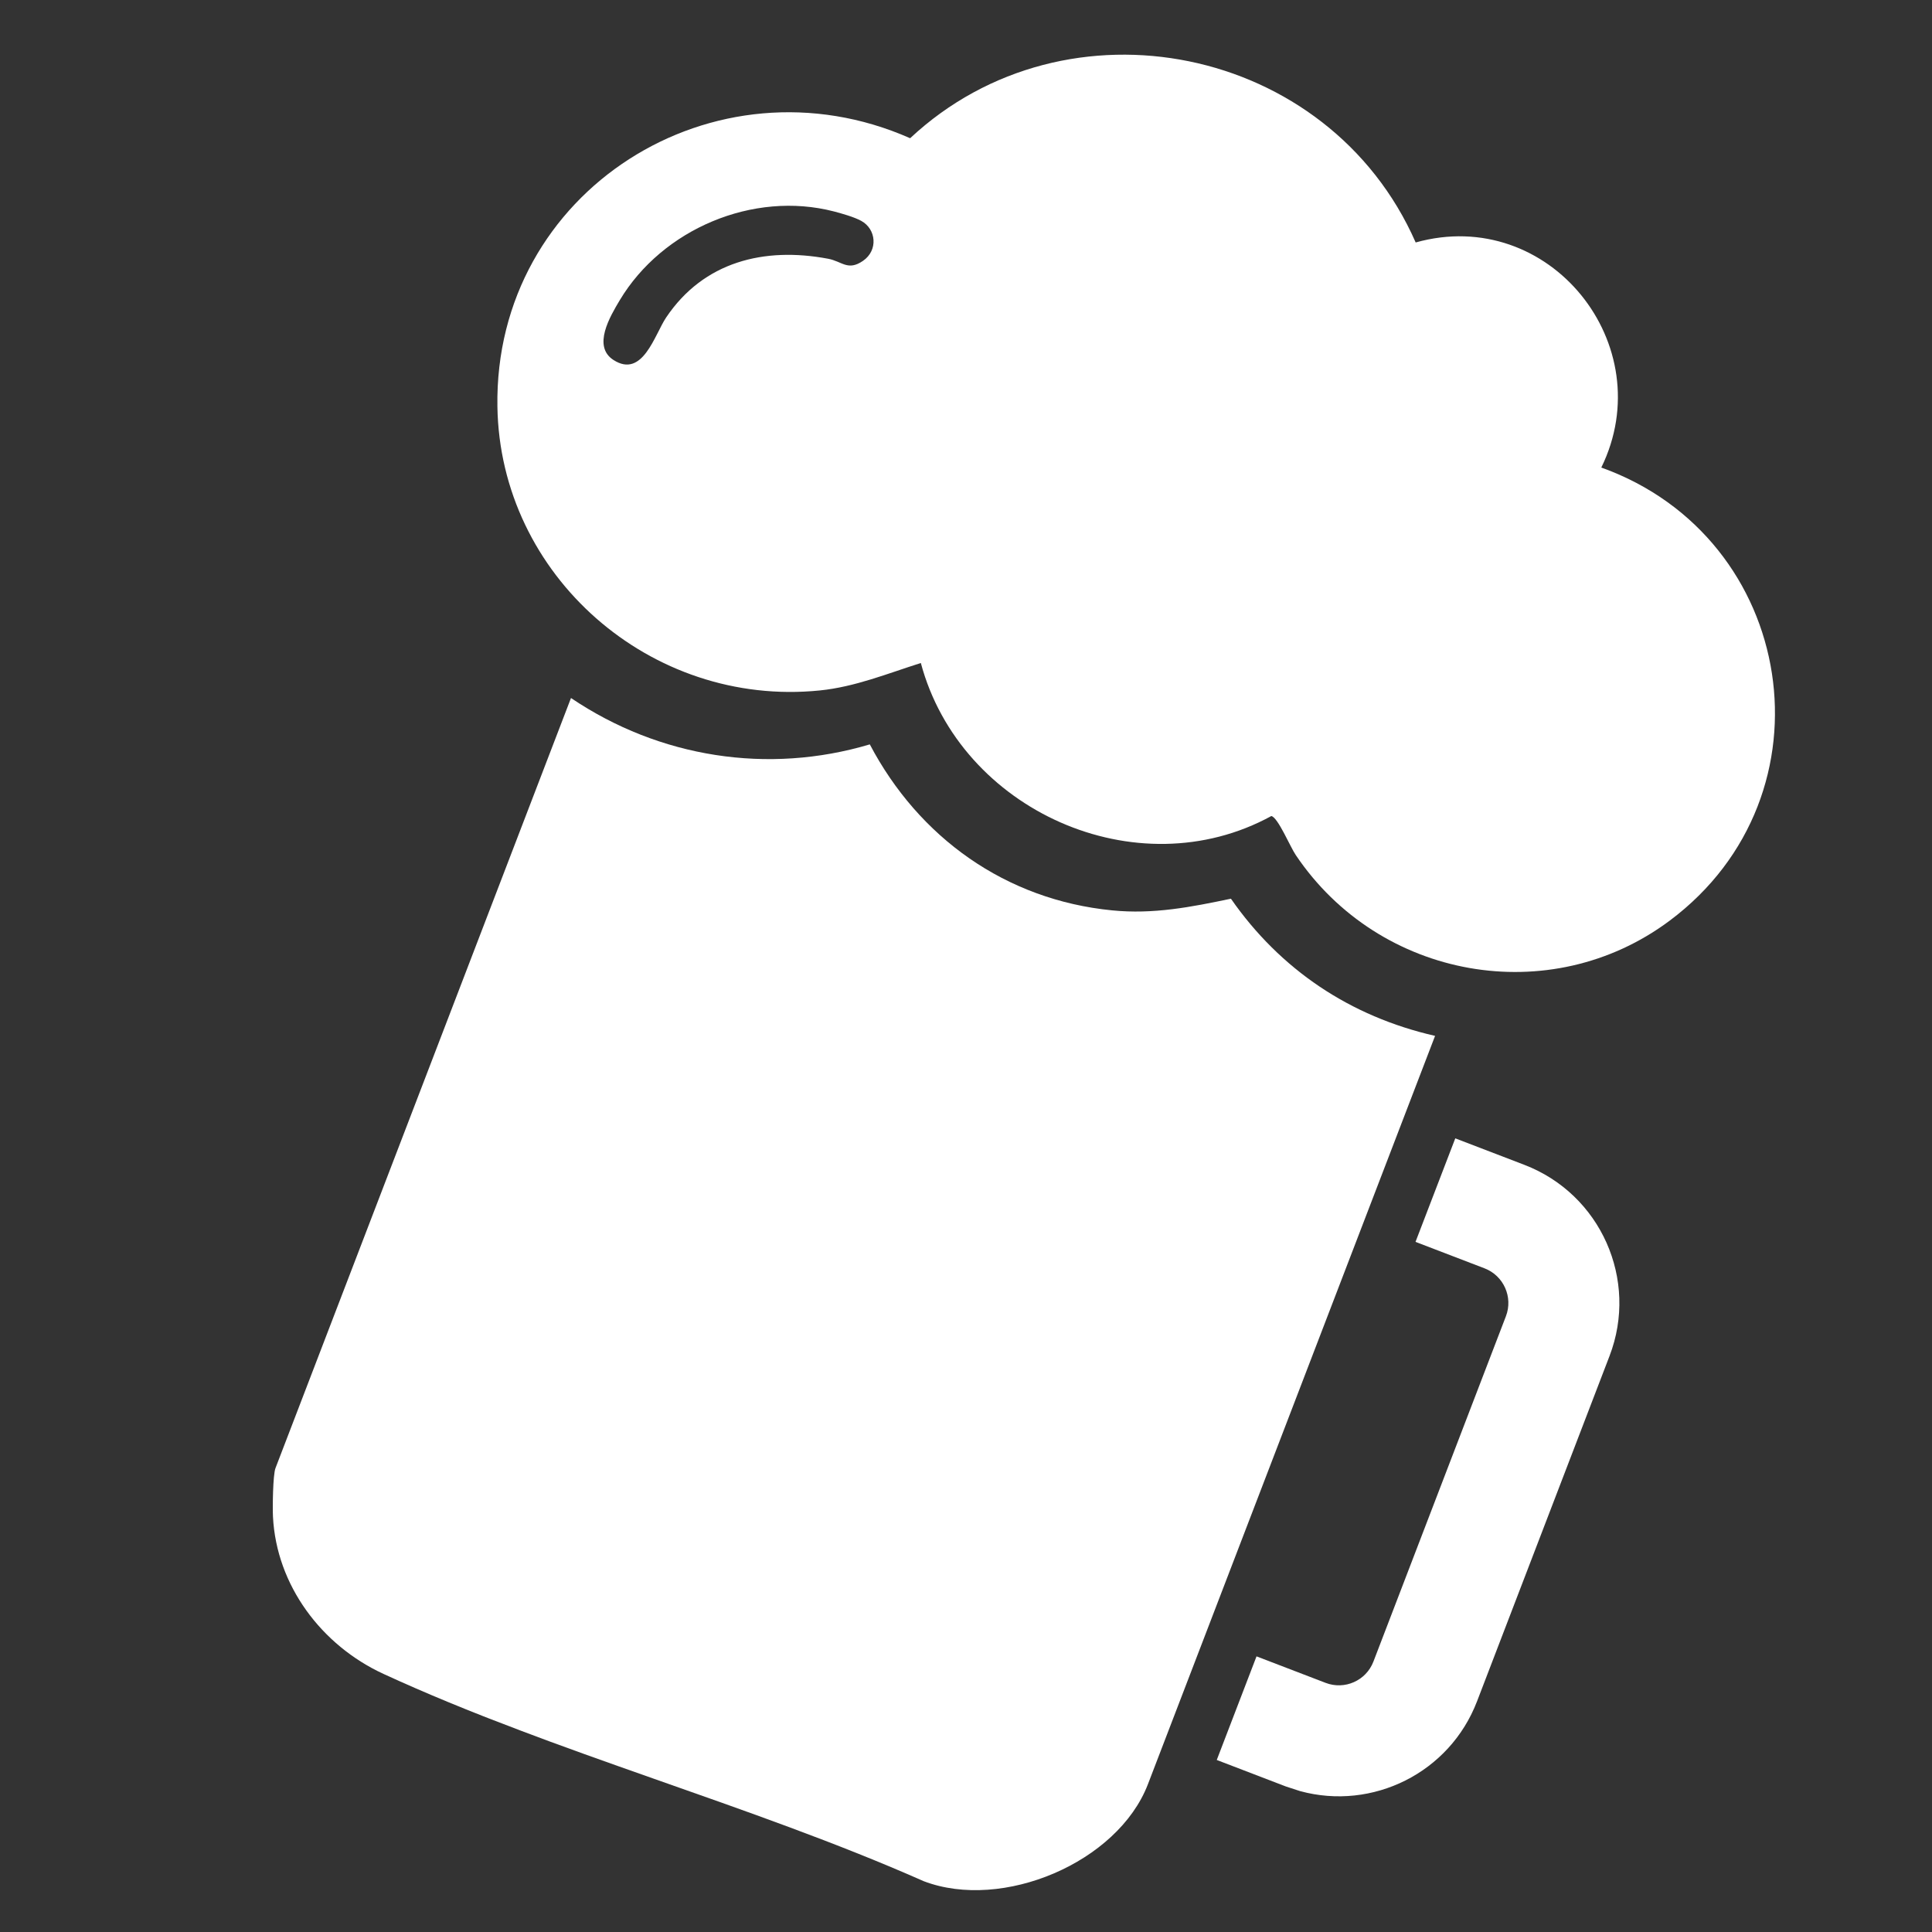 <svg width="24" height="24" viewBox="0 0 24 24" fill="none" xmlns="http://www.w3.org/2000/svg">
<rect x="0" y="0" width="24" height="24" fill="#333333" stroke="none"/>
<g clip-path="url(#clip0_14383_345592)">
<g clip-path="url(#clip1_14383_345592)">
<path d="M17.827 12.868L14.26 22.164C13.886 23.137 12.454 23.742 11.475 23.369C9.321 22.416 6.889 21.773 4.764 20.794C3.993 20.439 3.434 19.693 3.391 18.842C3.385 18.729 3.39 18.321 3.422 18.238L7.093 8.671C8.194 9.414 9.542 9.623 10.805 9.247C11.414 10.404 12.492 11.179 13.816 11.309C14.327 11.36 14.796 11.268 15.291 11.164C15.904 12.045 16.771 12.627 17.827 12.868Z" fill="white"/>
<path d="M19.892 5.808C22.32 6.678 22.832 9.875 20.741 11.437C19.257 12.546 17.135 12.166 16.096 10.621C16.027 10.52 15.876 10.155 15.793 10.137C14.123 11.051 11.929 10.068 11.439 8.236C11.025 8.367 10.621 8.533 10.184 8.577C8.082 8.79 6.211 7.148 6.179 5.051C6.136 2.369 8.879 0.645 11.306 1.717C13.251 -0.101 16.508 0.556 17.586 3.012C19.247 2.547 20.637 4.287 19.892 5.808ZM10.361 2.627C9.356 2.366 8.228 2.846 7.699 3.729C7.579 3.93 7.356 4.302 7.621 4.472C7.984 4.705 8.132 4.157 8.275 3.944C8.742 3.249 9.494 3.065 10.286 3.214C10.461 3.246 10.531 3.371 10.721 3.24C10.911 3.109 10.885 2.846 10.699 2.744C10.609 2.695 10.463 2.654 10.361 2.627L10.361 2.627Z" fill="white"/>
<path d="M18.936 14.47C19.884 14.834 20.358 15.897 19.994 16.845L18.348 21.135C18.007 22.024 17.05 22.495 16.151 22.25L15.973 22.192L15.115 21.863L15.609 20.576L16.467 20.905C16.704 20.996 16.97 20.878 17.061 20.641L18.707 16.351C18.798 16.114 18.679 15.847 18.442 15.756L17.584 15.427L18.078 14.141L18.936 14.47Z" fill="white"/>
</g>
</g>
<defs>
<clipPath id="clip0_14383_345592">
<rect width="24" height="24" fill="white"/>
</clipPath>
<clipPath id="clip1_14383_345592">
<rect width="17.647" height="22.693" fill="white" transform="translate(8.441 -2.051) rotate(20.993)"/>
</clipPath>
</defs>
</svg>
